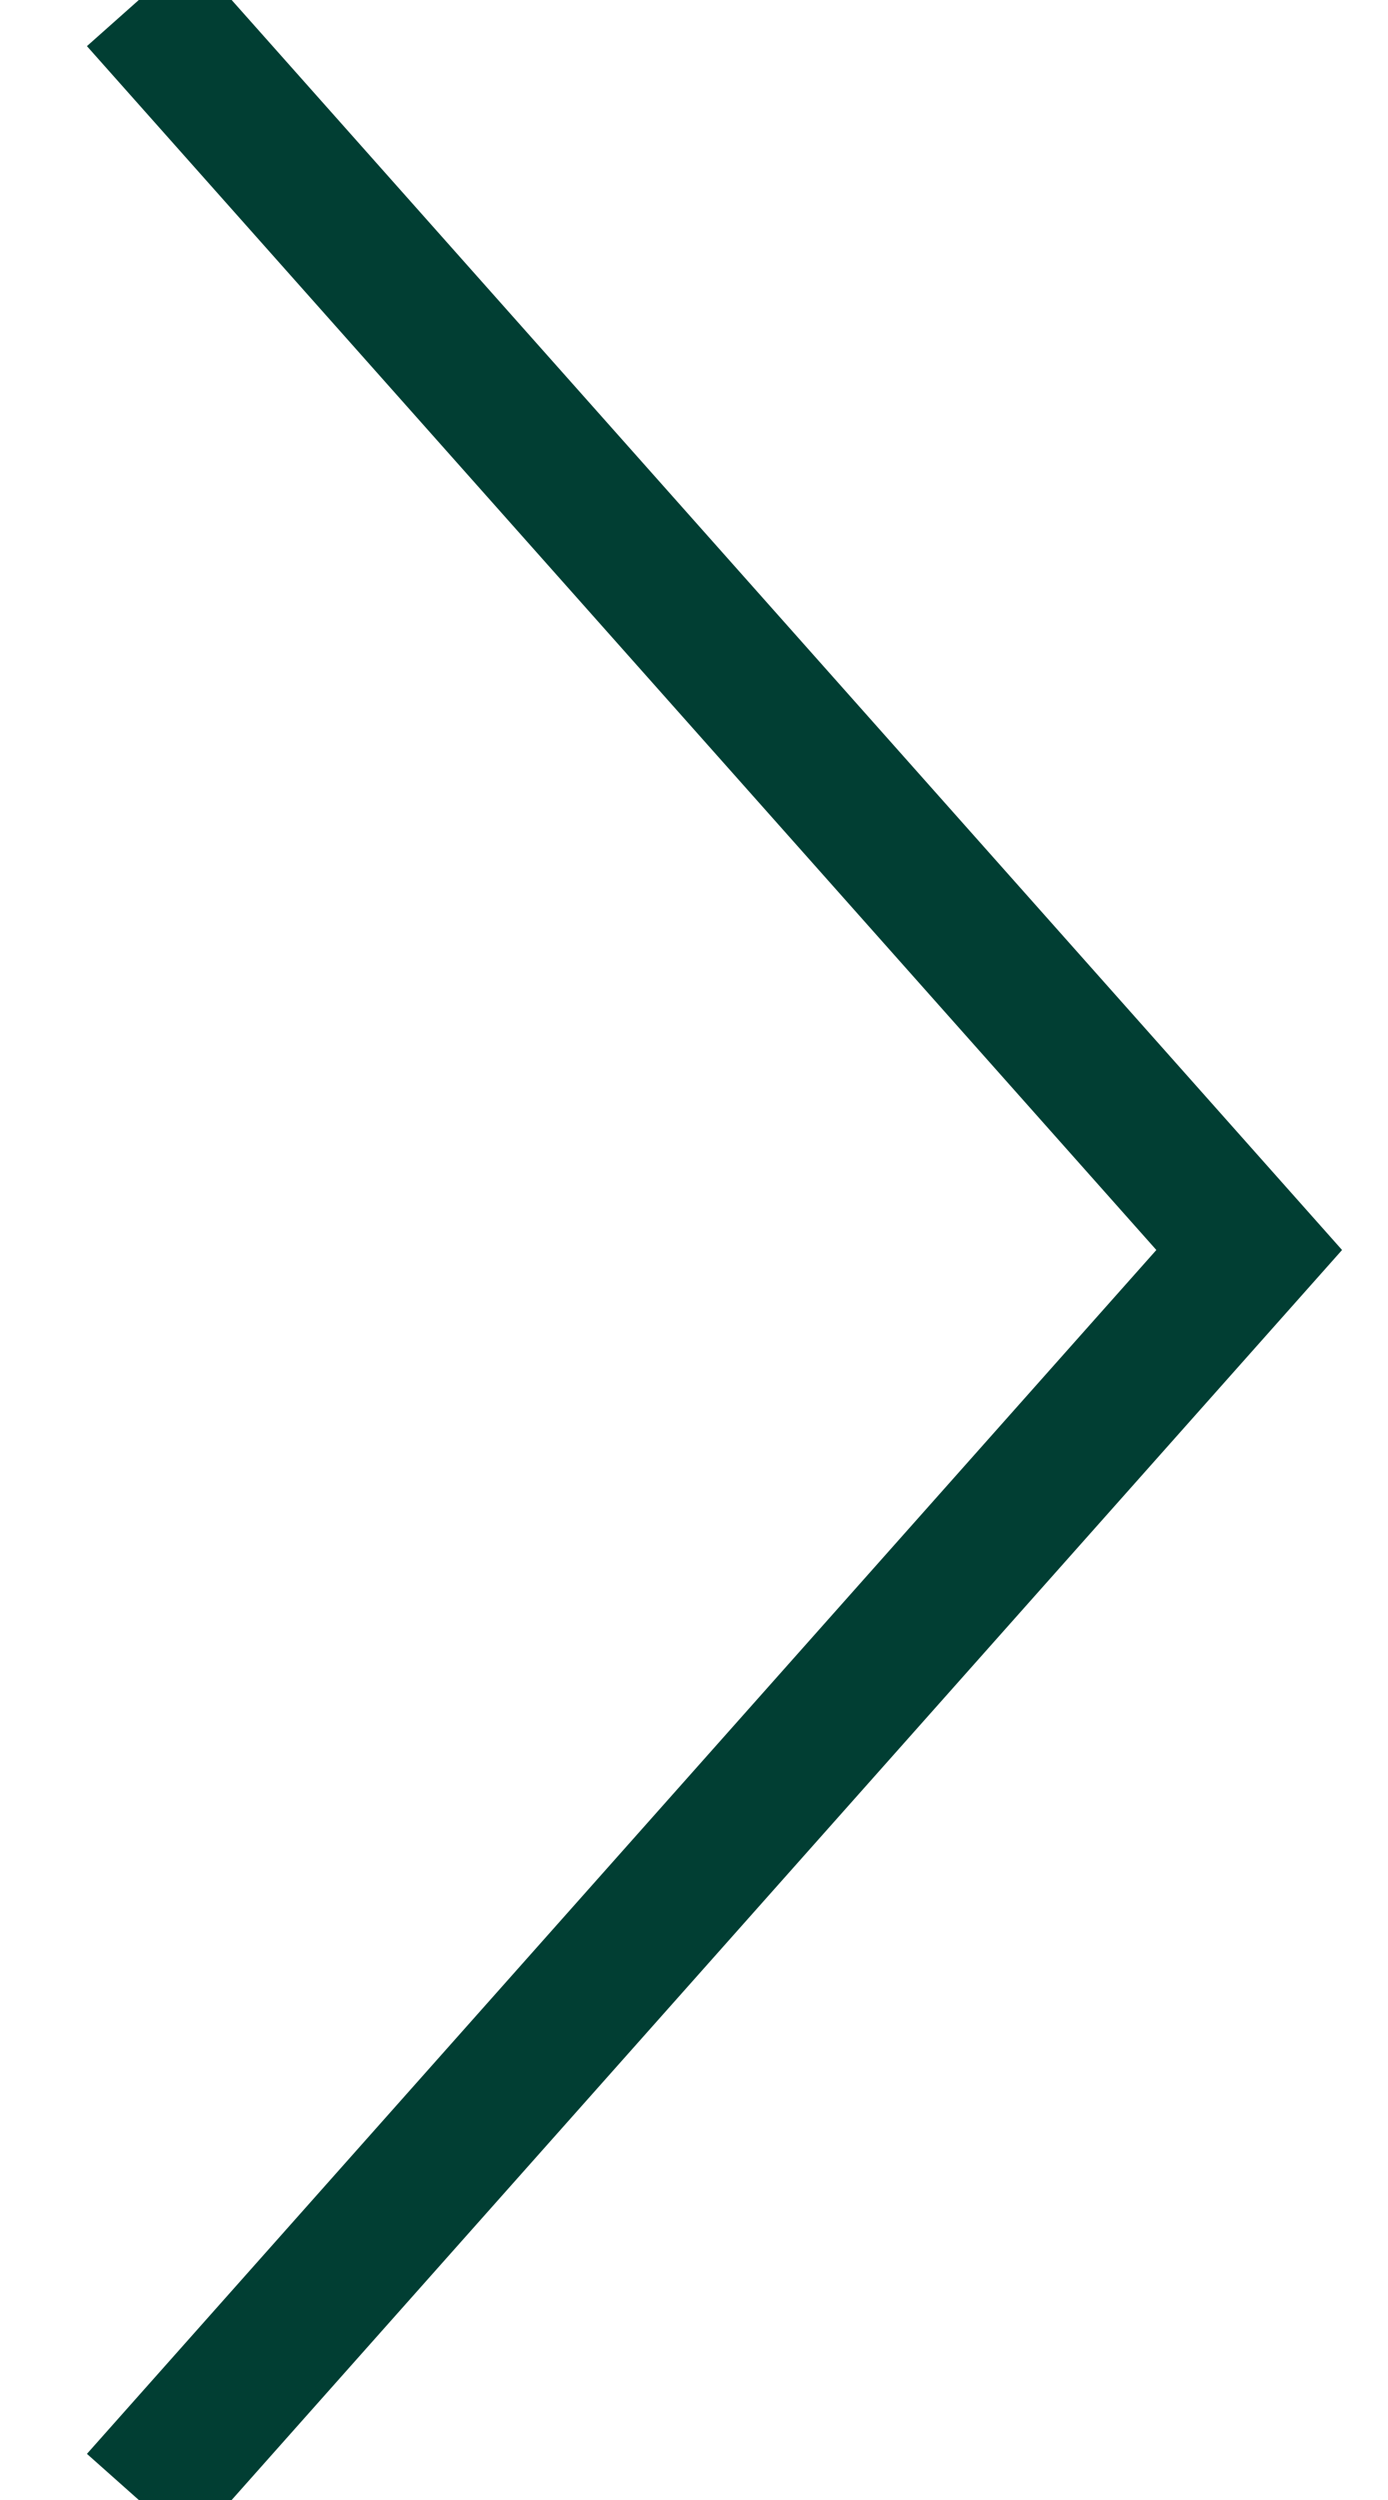 <?xml version="1.0" encoding="UTF-8"?>
<svg width="10px" height="18px" viewBox="0 0 10 18" version="1.1" xmlns="http://www.w3.org/2000/svg" xmlns:xlink="http://www.w3.org/1999/xlink">
    <title>EF3C09F5-8DA2-43DF-B103-EFB6F29B871C</title>
    <g id="Waiting-page" stroke="none" stroke-width="1" fill="none" fill-rule="evenodd">
        <g id="Waiting-Landing" transform="translate(-1256, -500)" stroke="#013E33">
            <polyline id="Path-2" points="1257 500 1265 509 1257 518"></polyline>
        </g>
    </g>
</svg>